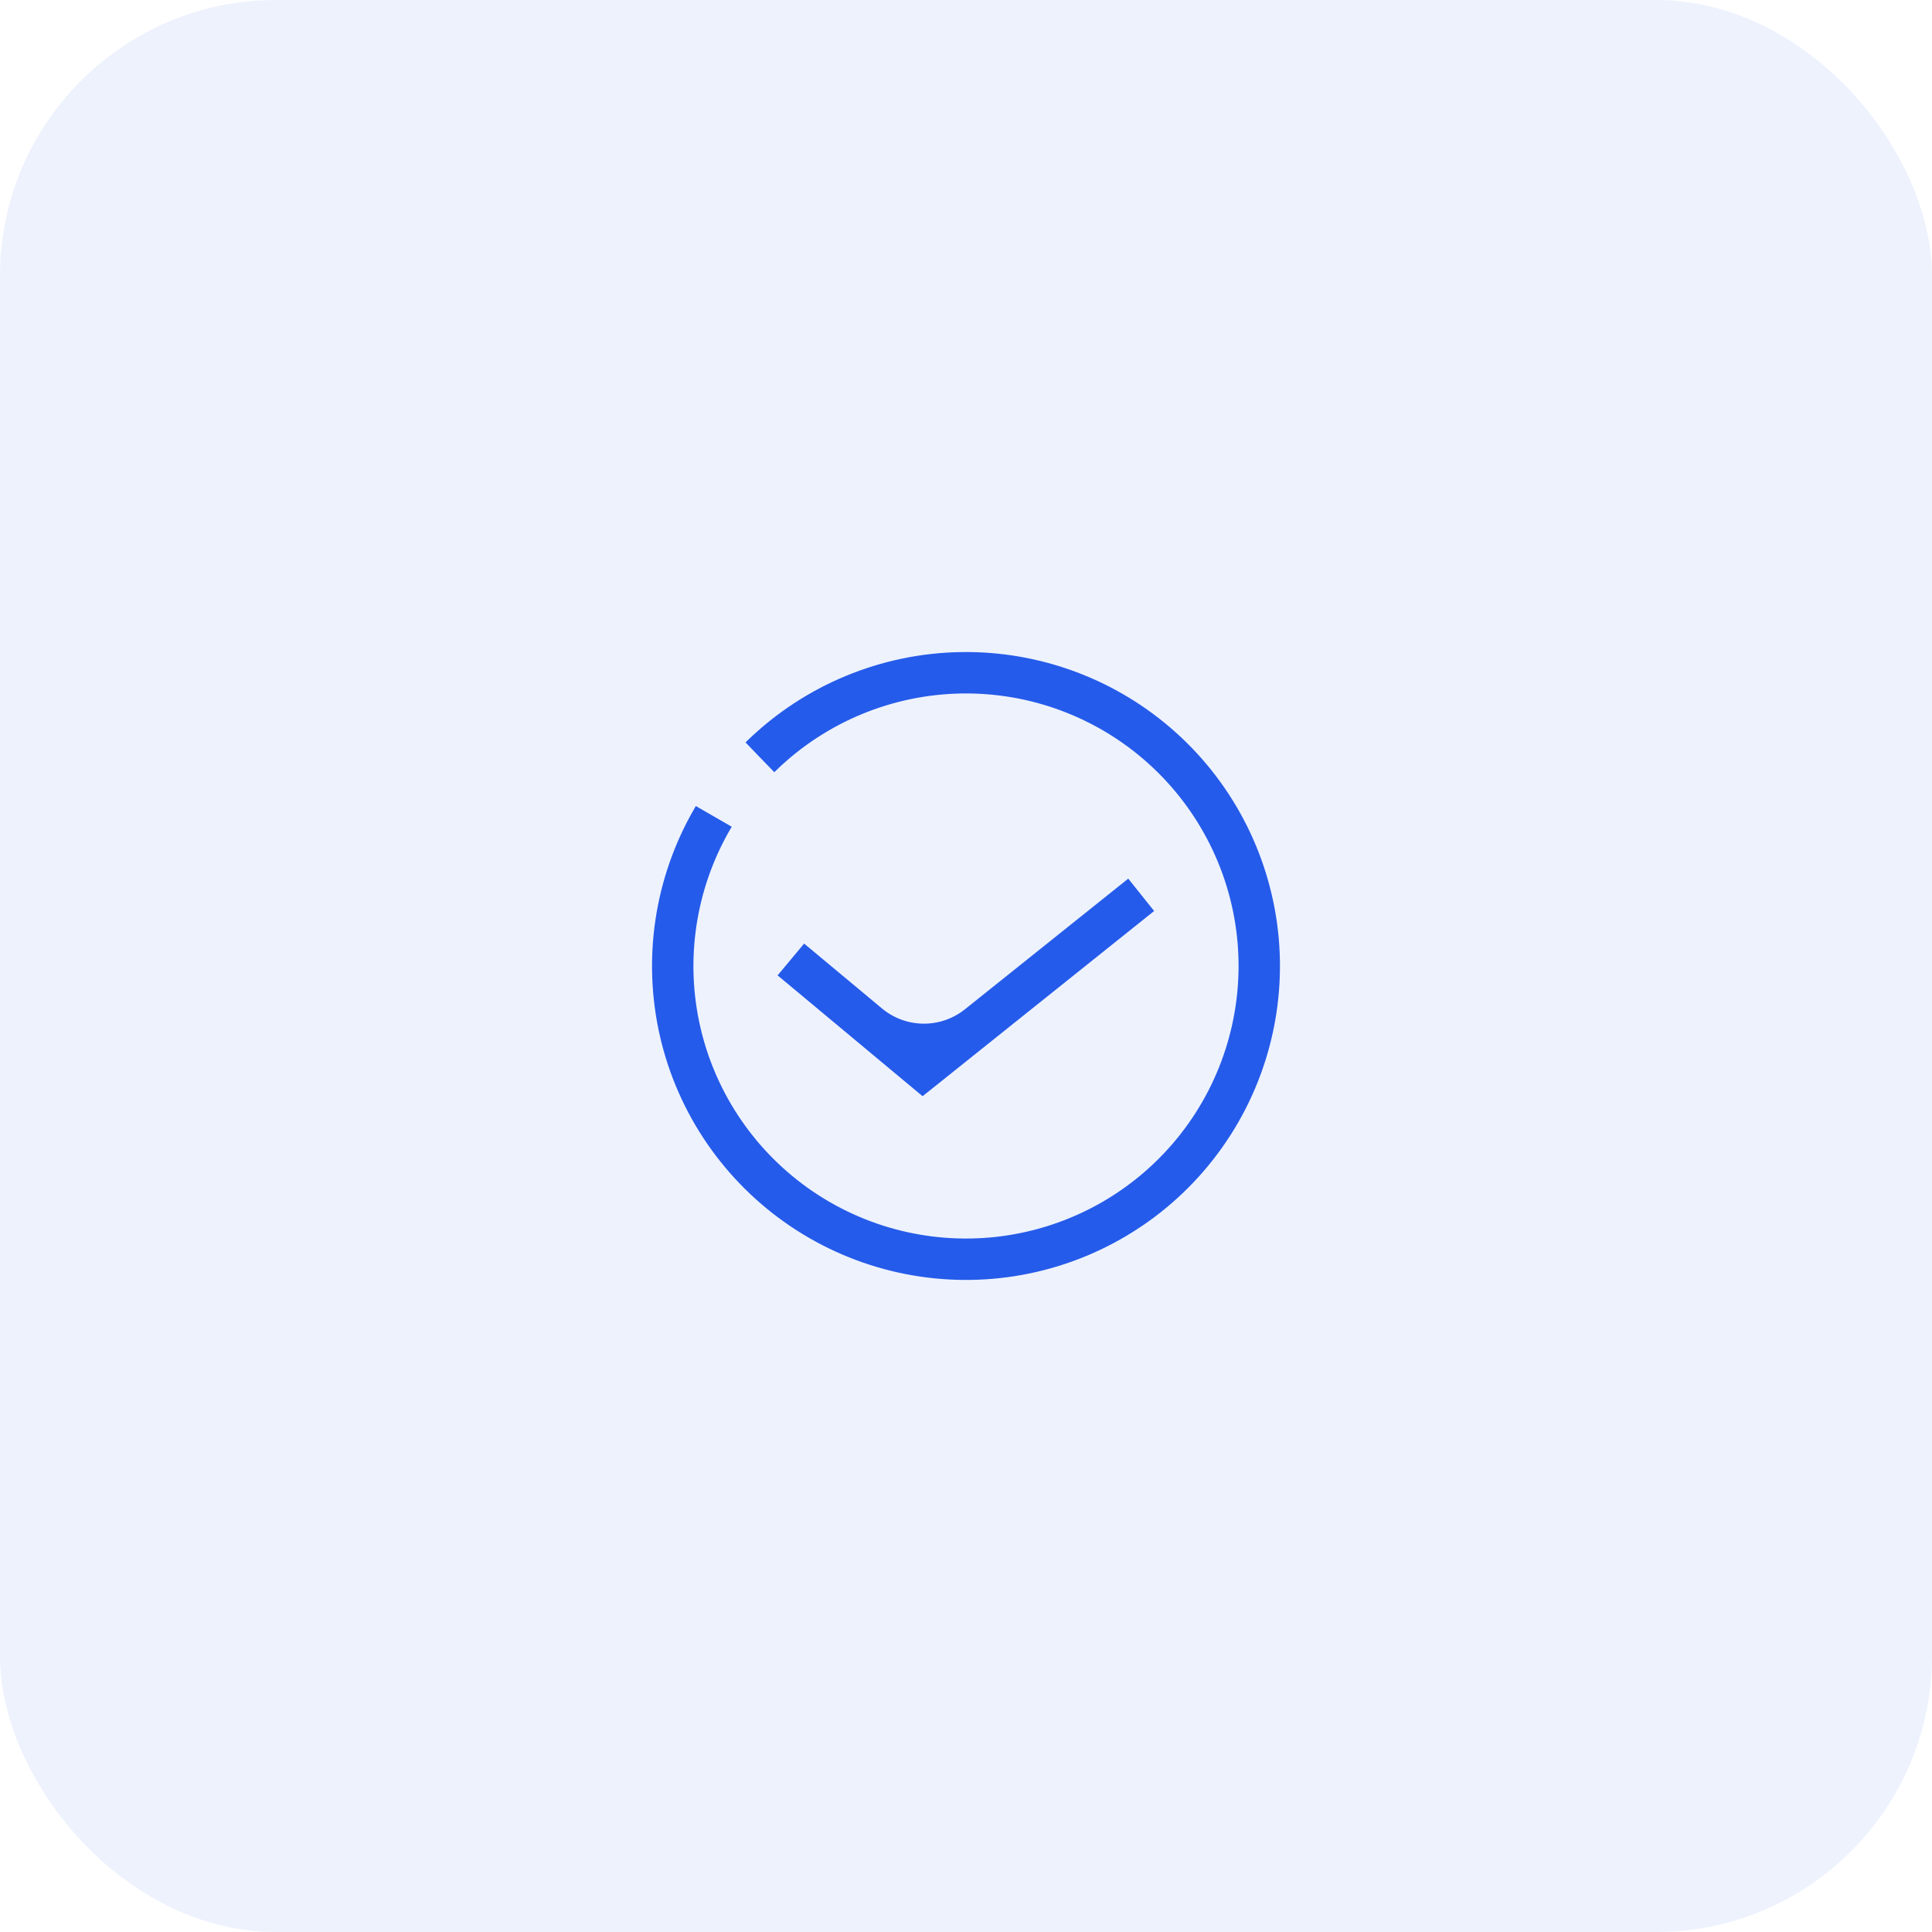 <svg xmlns="http://www.w3.org/2000/svg" width="56" height="56" viewBox="0 0 56 56" fill="none"><g data-figma-bg-blur-radius="10"><rect width="56" height="56" rx="8" fill="#255BEA" fill-opacity="0.08"></rect><path d="M27.845 18.901C30.148 18.862 32.381 19.698 34.092 21.24C35.803 22.782 36.866 24.916 37.066 27.21C37.266 29.504 36.588 31.79 35.169 33.604C33.751 35.419 31.697 36.628 29.421 36.988C27.146 37.348 24.82 36.831 22.911 35.543C21.002 34.255 19.65 32.291 19.132 30.047C18.615 27.802 18.967 25.445 20.119 23.45L20.169 23.363L20.255 23.413L21.122 23.913L21.209 23.964L21.159 24.049C20.159 25.781 19.852 27.829 20.301 29.777C20.751 31.725 21.924 33.43 23.582 34.549C25.239 35.667 27.259 36.115 29.234 35.803C31.209 35.49 32.993 34.44 34.224 32.865C35.456 31.29 36.044 29.305 35.871 27.313C35.697 25.322 34.773 23.47 33.288 22.132C31.802 20.793 29.865 20.067 27.866 20.101C25.866 20.135 23.953 20.926 22.514 22.314L22.443 22.384L22.374 22.311L22.026 21.952L21.679 21.591L21.61 21.519L21.681 21.45C23.339 19.851 25.542 18.94 27.845 18.901Z" fill="#255BEA"></path><path d="M33.453 26.406L27.125 31.468L26.805 31.723L26.742 31.774L26.679 31.722L22.616 28.336L22.539 28.271L22.603 28.195L23.244 27.427L23.307 27.35L23.384 27.414L25.565 29.231C26.259 29.809 27.263 29.819 27.968 29.256L32.703 25.468L33.453 26.406Z" fill="#255BEA"></path></g><defs><clipPath id="bgblur_0_192_12725_clip_path" transform="translate(10 10)"><rect width="56" height="56" rx="8"></rect></clipPath></defs></svg>